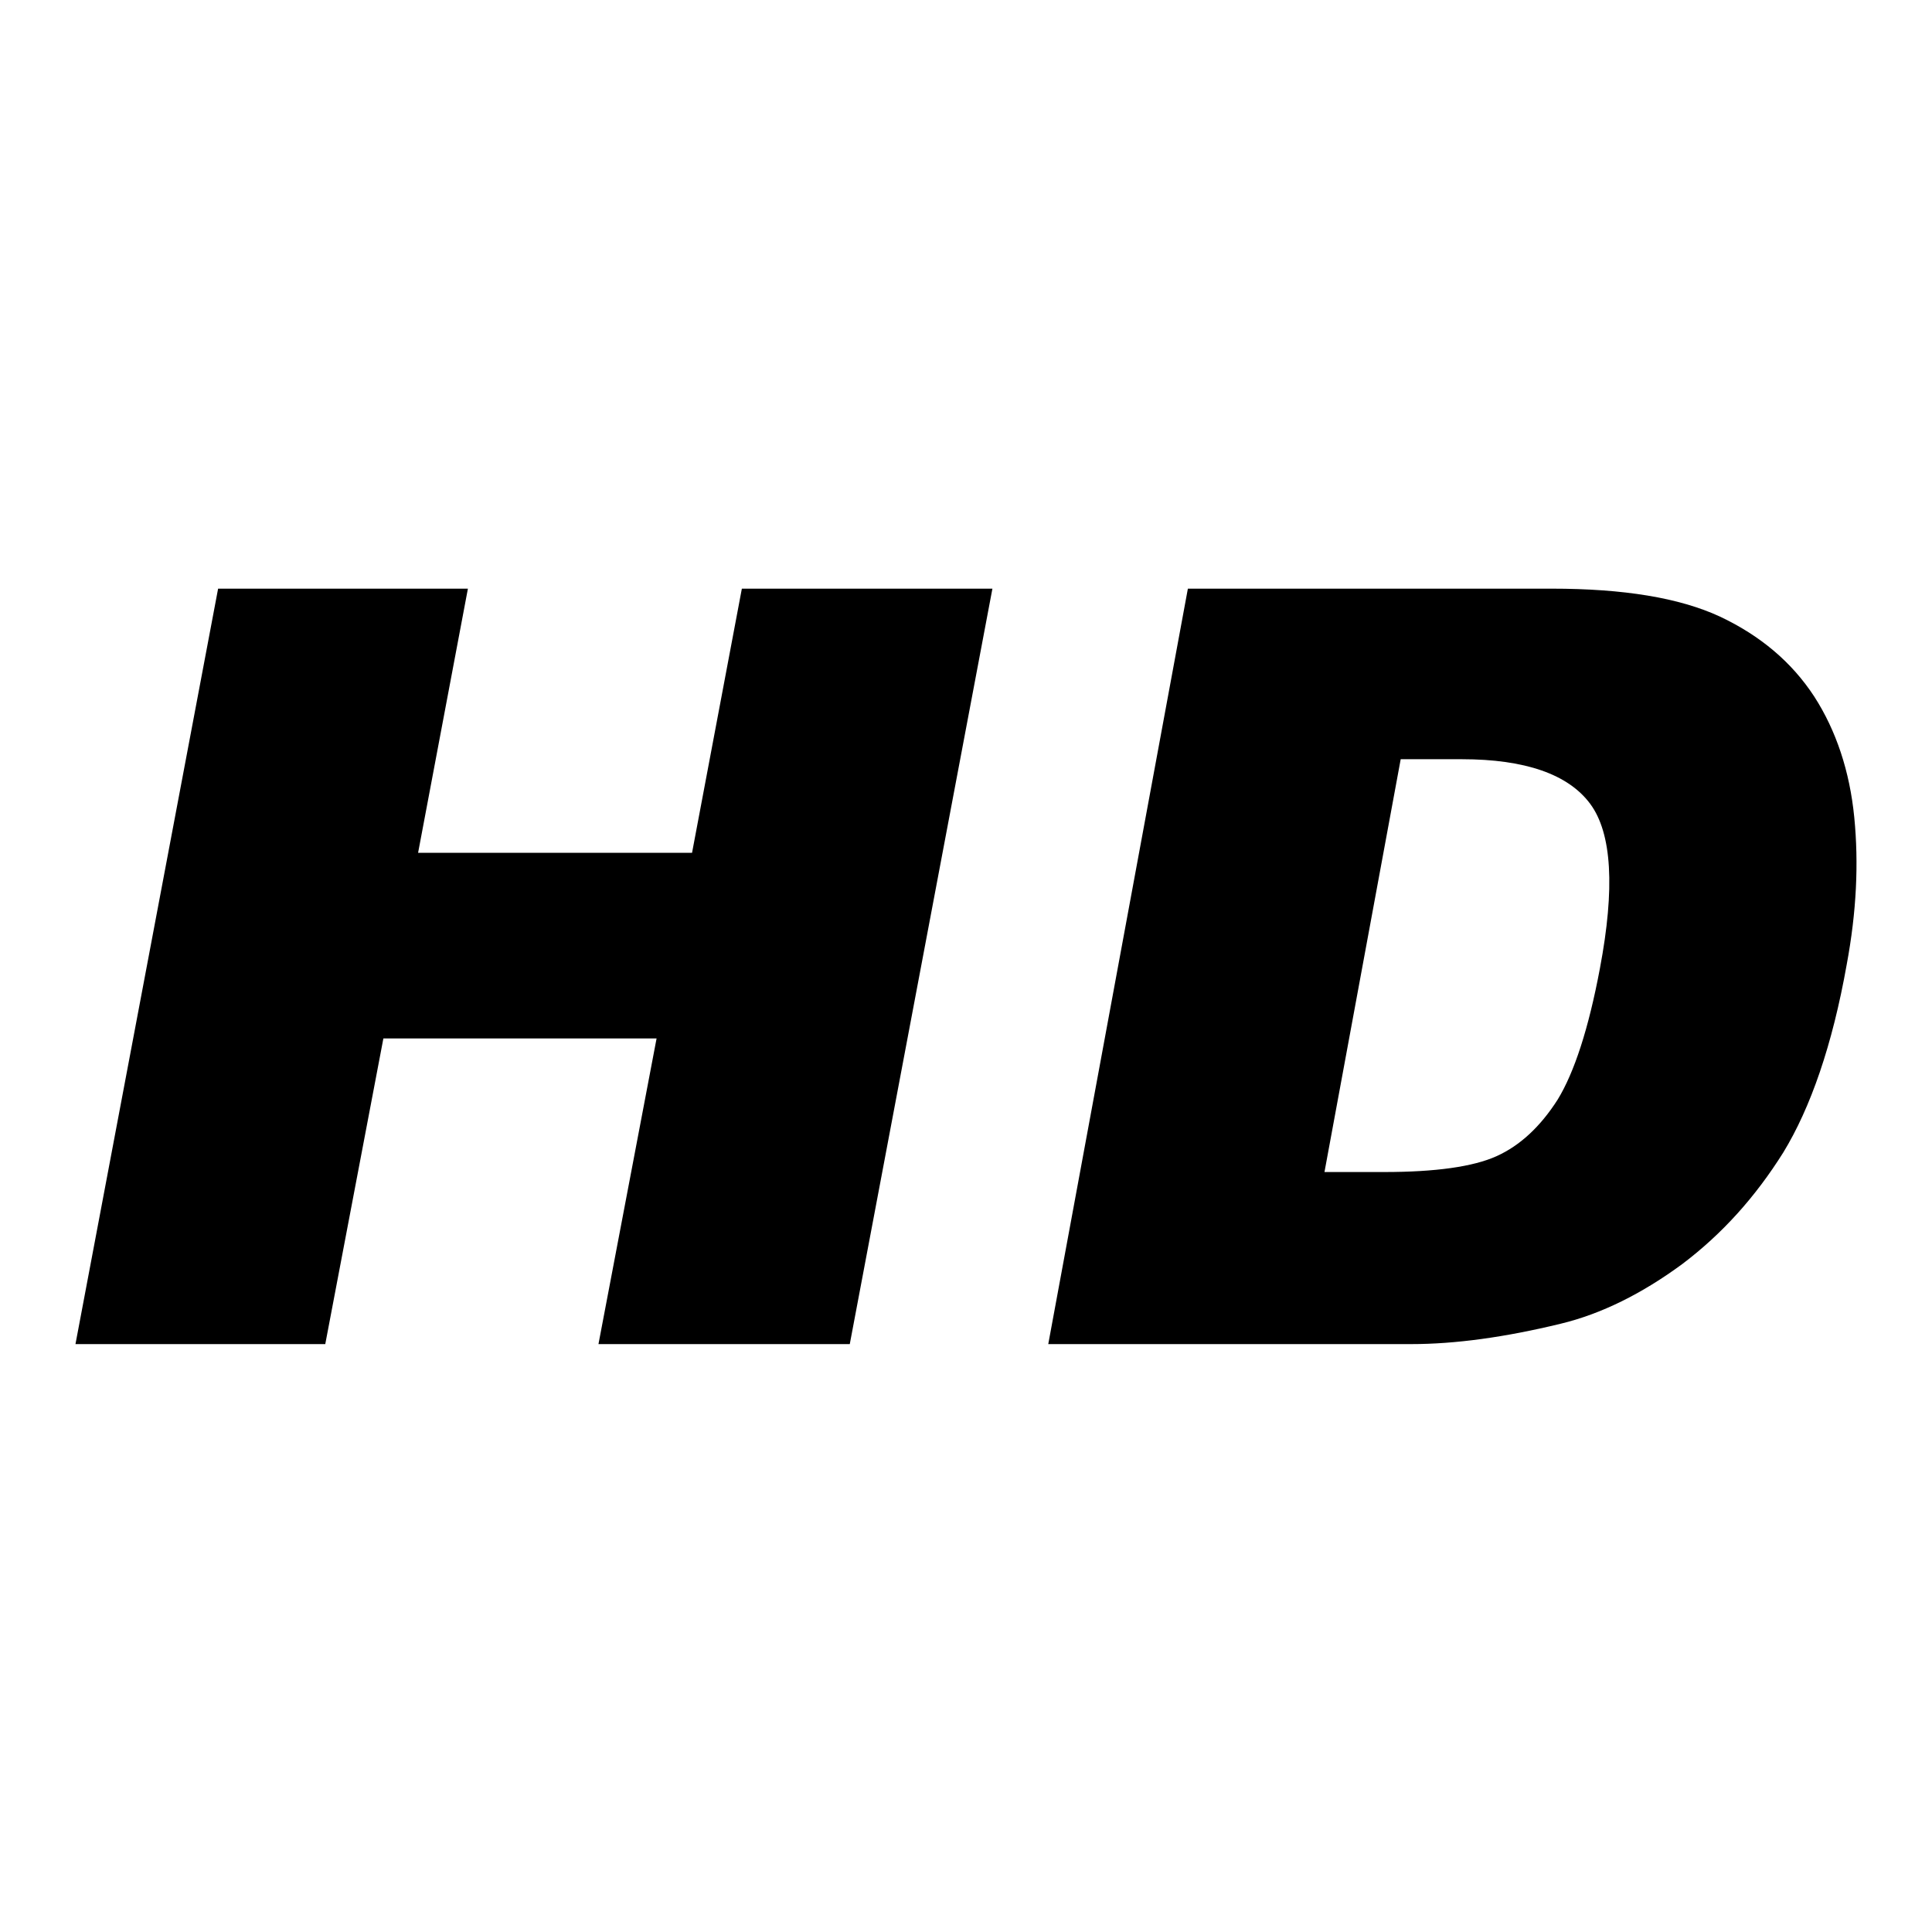 <?xml version="1.0" encoding="utf-8"?>
<!-- Svg Vector Icons : http://www.onlinewebfonts.com/icon -->
<!DOCTYPE svg PUBLIC "-//W3C//DTD SVG 1.1//EN" "http://www.w3.org/Graphics/SVG/1.1/DTD/svg11.dtd">
<svg version="1.1" xmlns="http://www.w3.org/2000/svg" xmlns:xlink="http://www.w3.org/1999/xlink" x="0px" y="0px" viewBox="0 0 256 256" enable-background="new 0 0 256 256" xml:space="preserve">
<g><g><path fill="#000000" d="M91.7,113H55.4l6.6-35H28.9L10,178.1h33.1l7.7-40.5H87l-7.7,40.5h33.3l18.9-100.1H98.3L91.7,113z M245.7,108.3c-0.6-6.1-2.4-11.5-5.3-16c-3-4.6-7.2-8.1-12.5-10.6c-5.4-2.5-12.8-3.7-22.3-3.7h-48.2l-18.5,100.1H187c5.8,0,12.4-0.9,19.8-2.7c5.4-1.3,10.8-4,16.1-7.9c5.3-4,9.7-8.9,13.4-14.8c3.6-5.9,6.5-14.2,8.4-24.9C246,120.8,246.3,114.4,245.7,108.3z M212,128.3c-1.5,8-3.4,13.8-5.6,17.4c-2.3,3.6-5,6.1-8.1,7.5c-3.1,1.4-8.1,2.1-14.9,2.1h-7.9l10.1-54.7h8.1c8.4,0,14.1,2,17,5.9S214,117.7,212,128.3z"/></g></g>
</svg>